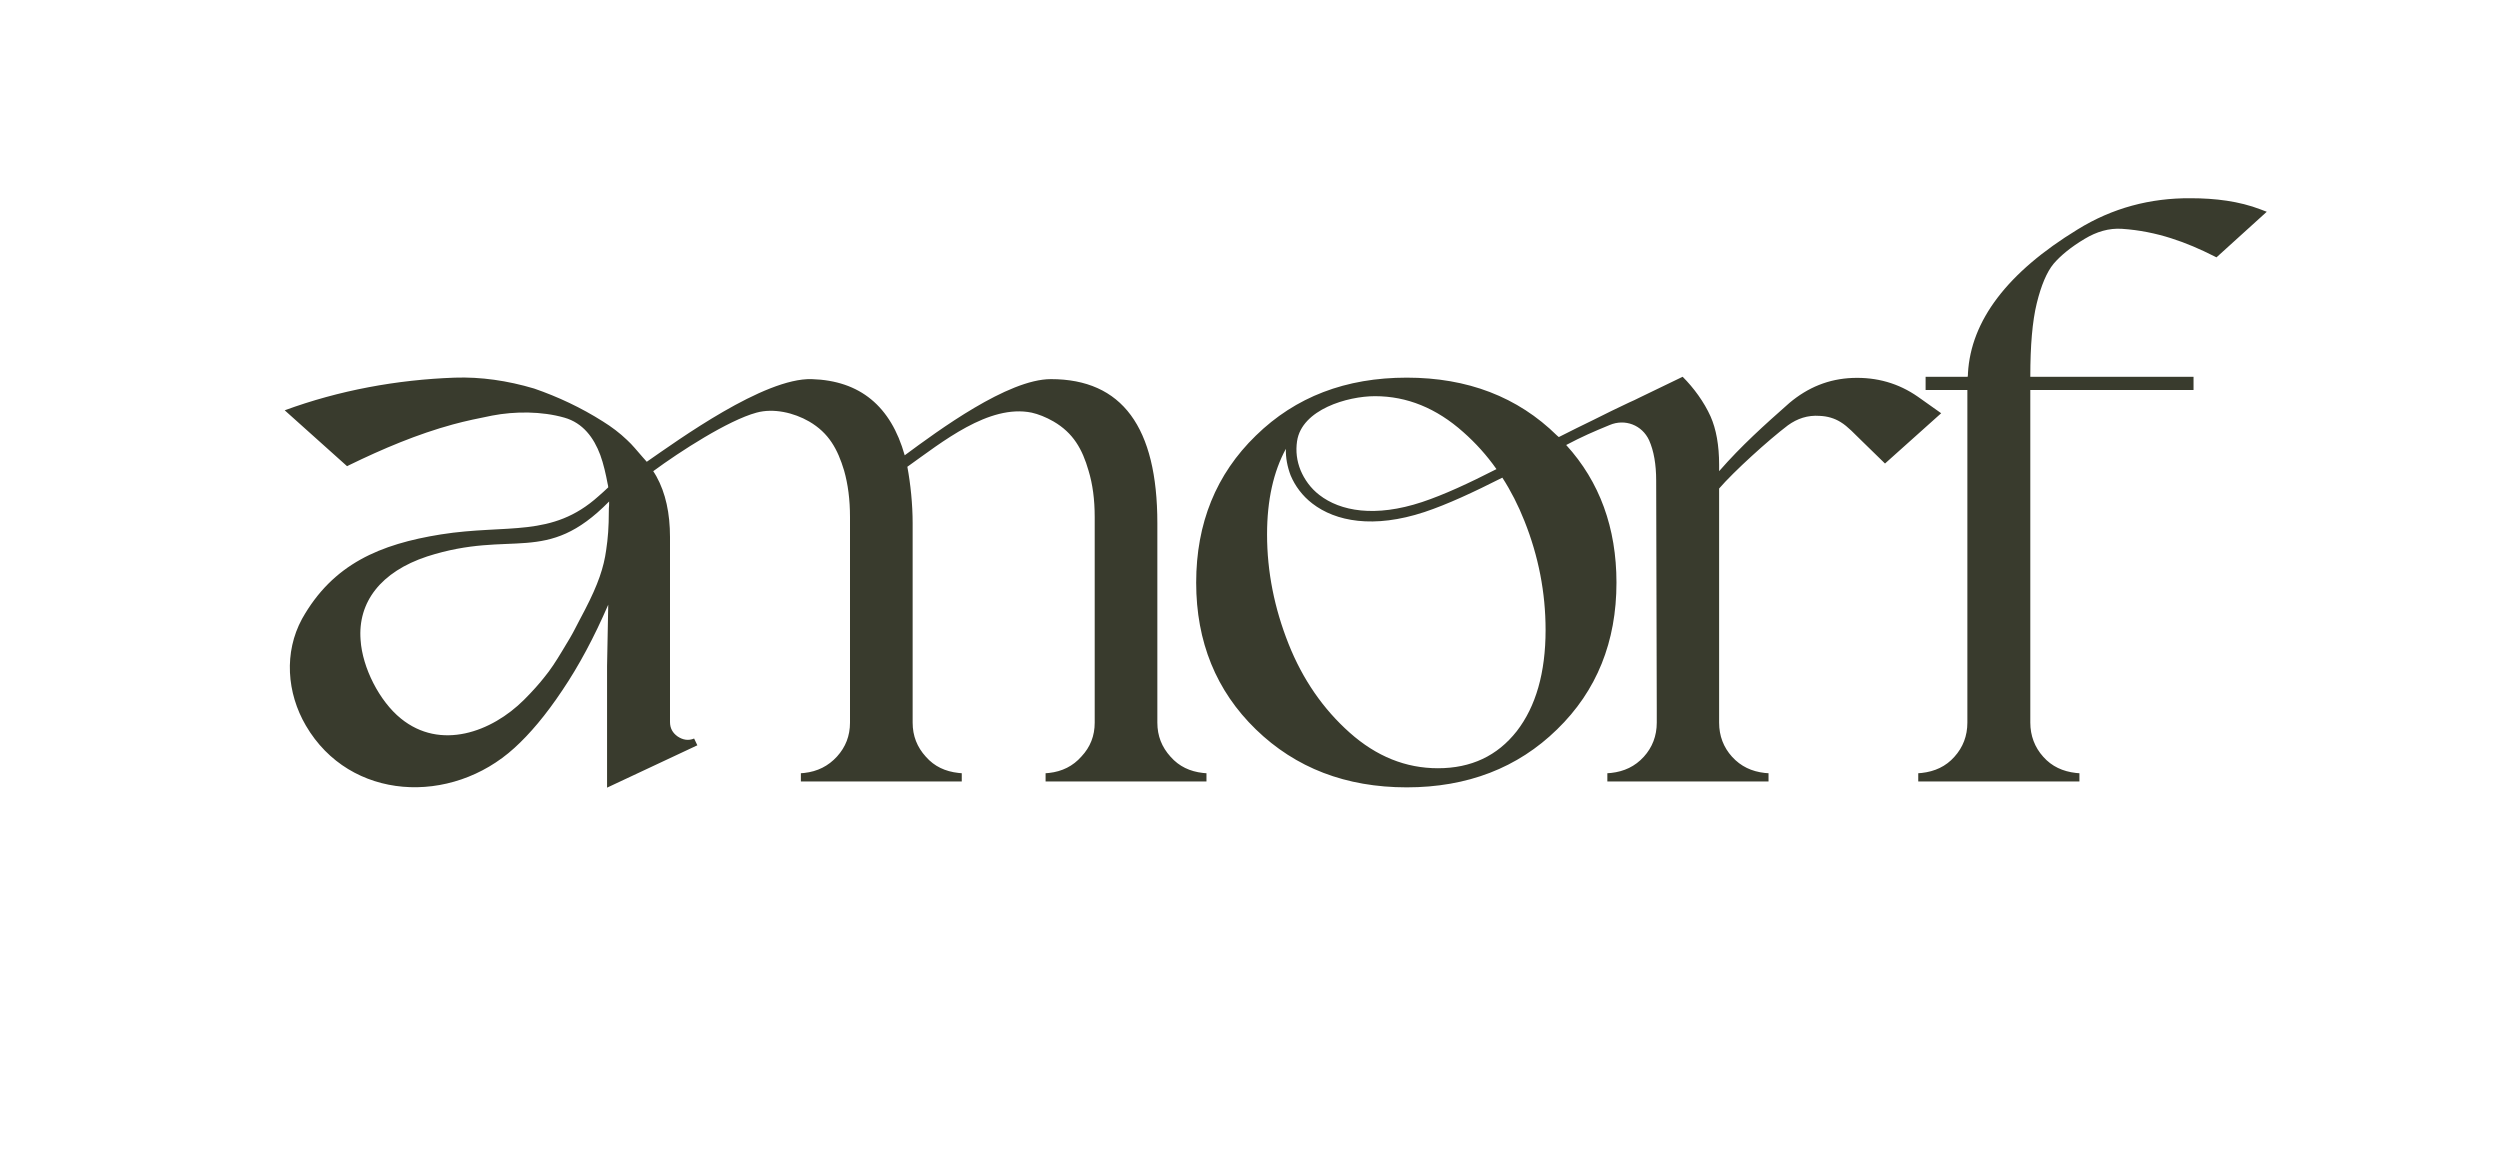 <?xml version="1.0" encoding="UTF-8"?> <svg xmlns="http://www.w3.org/2000/svg" xmlns:xlink="http://www.w3.org/1999/xlink" xml:space="preserve" width="8.5in" height="4in" version="1.1" style="shape-rendering:geometricPrecision; text-rendering:geometricPrecision; image-rendering:optimizeQuality; fill-rule:evenodd; clip-rule:evenodd" viewBox="0 0 8500 4000"> <defs> <style type="text/css"> .fil0 {fill:#393B2D;fill-rule:nonzero} </style> </defs> <g id="Layer_x0020_1">  <path class="fil0" d="M2064 2265l4 -209c-48,111 -100,208 -156,291 -56,84 -111,149 -163,196 -215,196 -559,181 -709,-76 -65,-111 -75,-249 -13,-363 105,-187 266,-254 472,-287 227,-36 377,13 536,-130 11,-10 22,-19 33,-30 0,-3 -1,-9 -2,-12 -6,-32 -14,-68 -25,-98 -22,-59 -59,-109 -122,-127 -77,-22 -168,-22 -246,-7 -45,9 -89,18 -133,30 -121,33 -239,83 -352,138l-8 4 -212 -190c185,-68 382,-104 578,-111 89,-3 179,10 270,37 81,28 160,65 234,112 29,18 57,39 82,63 10,9 17,17 26,27 16,19 41,47 41,47 107,-74 399,-286 561,-281 164,5 269,92 316,259 115,-85 351,-259 497,-259 242,0 362,163 362,490l0 678c0,45 15,83 45,116 29,33 66,50 110,55l12 1 0 28 -547 0 0 -28 12 -1c44,-5 81,-23 110,-56 30,-32 45,-70 45,-115l0 -699c0,-60 -7,-112 -21,-158 -21,-73 -52,-128 -119,-167 -26,-15 -52,-25 -74,-30 -146,-30 -306,101 -423,184 11,59 18,128 18,192l0 678c0,45 15,83 45,116 29,33 66,50 111,55l11 1 0 28 -547 0 0 -28 12 -1c44,-5 81,-23 111,-56 29,-32 44,-70 44,-115l0 -699c0,-60 -7,-112 -20,-158 -22,-73 -52,-128 -119,-167 -52,-30 -121,-46 -179,-30 -96,26 -260,132 -351,199 2,3 9,14 11,18 31,56 46,125 46,206l0 629c0,21 9,37 26,49 18,12 37,15 56,7l11 23 -307 144 0 -413zm2346 -765c-5,34 -1,67 12,99 13,31 34,61 64,84 71,55 189,77 349,24 75,-25 159,-64 253,-112 -33,-47 -71,-89 -113,-126 -91,-81 -191,-122 -300,-122 -93,0 -249,45 -265,153zm890 -14c40,-20 79,-40 119,-59 39,-20 79,-39 121,-59 12,-5 22,-10 34,-16l147 -71c38,38 73,86 95,135 19,43 29,98 29,164l0 22c76,-87 153,-156 239,-232 63,-53 134,-82 215,-85 82,-3 156,18 222,64l79 56 -191 171 -81 -79c-21,-20 -45,-47 -70,-62 -21,-13 -45,-20 -71,-21 -41,-3 -76,9 -108,32 -66,50 -184,157 -234,215l0 796c0,45 15,84 44,116 30,33 67,50 111,55l13 1 0 28 -548 0 0 -28 13 -1c44,-5 81,-22 111,-55 29,-32 44,-71 44,-116l0 -46 -2 -777c0,-55 -8,-101 -24,-137 -24,-52 -82,-74 -134,-52 -56,23 -93,39 -148,68 114,125 171,282 171,468 0,201 -67,368 -202,499 -134,131 -305,197 -511,197 -207,0 -378,-66 -513,-197 -135,-131 -203,-298 -203,-499 0,-202 68,-369 203,-500 135,-132 306,-197 513,-197 206,0 377,65 511,197l6 5zm-192 138c-99,50 -187,91 -265,117 -173,57 -302,32 -381,-29 -34,-26 -59,-60 -74,-96 -11,-29 -17,-60 -16,-90 -42,77 -64,174 -64,291 0,127 25,251 73,372 48,121 118,222 208,302 91,81 191,121 300,121 113,0 202,-42 268,-126 65,-84 98,-199 98,-344 0,-127 -24,-251 -72,-371 -21,-53 -46,-102 -75,-147zm-3656 268c-157,52 -236,155 -226,284 6,94 64,208 137,267 134,109 308,47 419,-64 29,-29 52,-55 70,-78 19,-23 38,-52 59,-87 21,-34 36,-60 44,-76 9,-17 20,-39 34,-65 45,-87 64,-144 72,-203 6,-40 9,-78 9,-132 0,-22 1,-5 1,-33 -216,220 -327,93 -619,187zm6234 -1180l21 8 -171 155 -8 -4c-93,-47 -194,-85 -313,-93 -45,-3 -87,10 -127,34 -47,28 -82,57 -106,85 -23,28 -42,73 -57,134 -15,61 -22,144 -22,250l555 0 0 45 -555 0 0 1131c0,44 15,84 44,116 29,33 67,50 111,55l12 1 0 28 -548 0 0 -28 12 -1c44,-5 82,-22 111,-55 29,-32 44,-71 44,-116l0 -1131 -142 0 0 -45 143 0c1,-4 1,-8 1,-12 10,-179 134,-343 373,-489 118,-73 247,-107 384,-106 84,0 165,10 238,38z"></path> </g> </svg> 